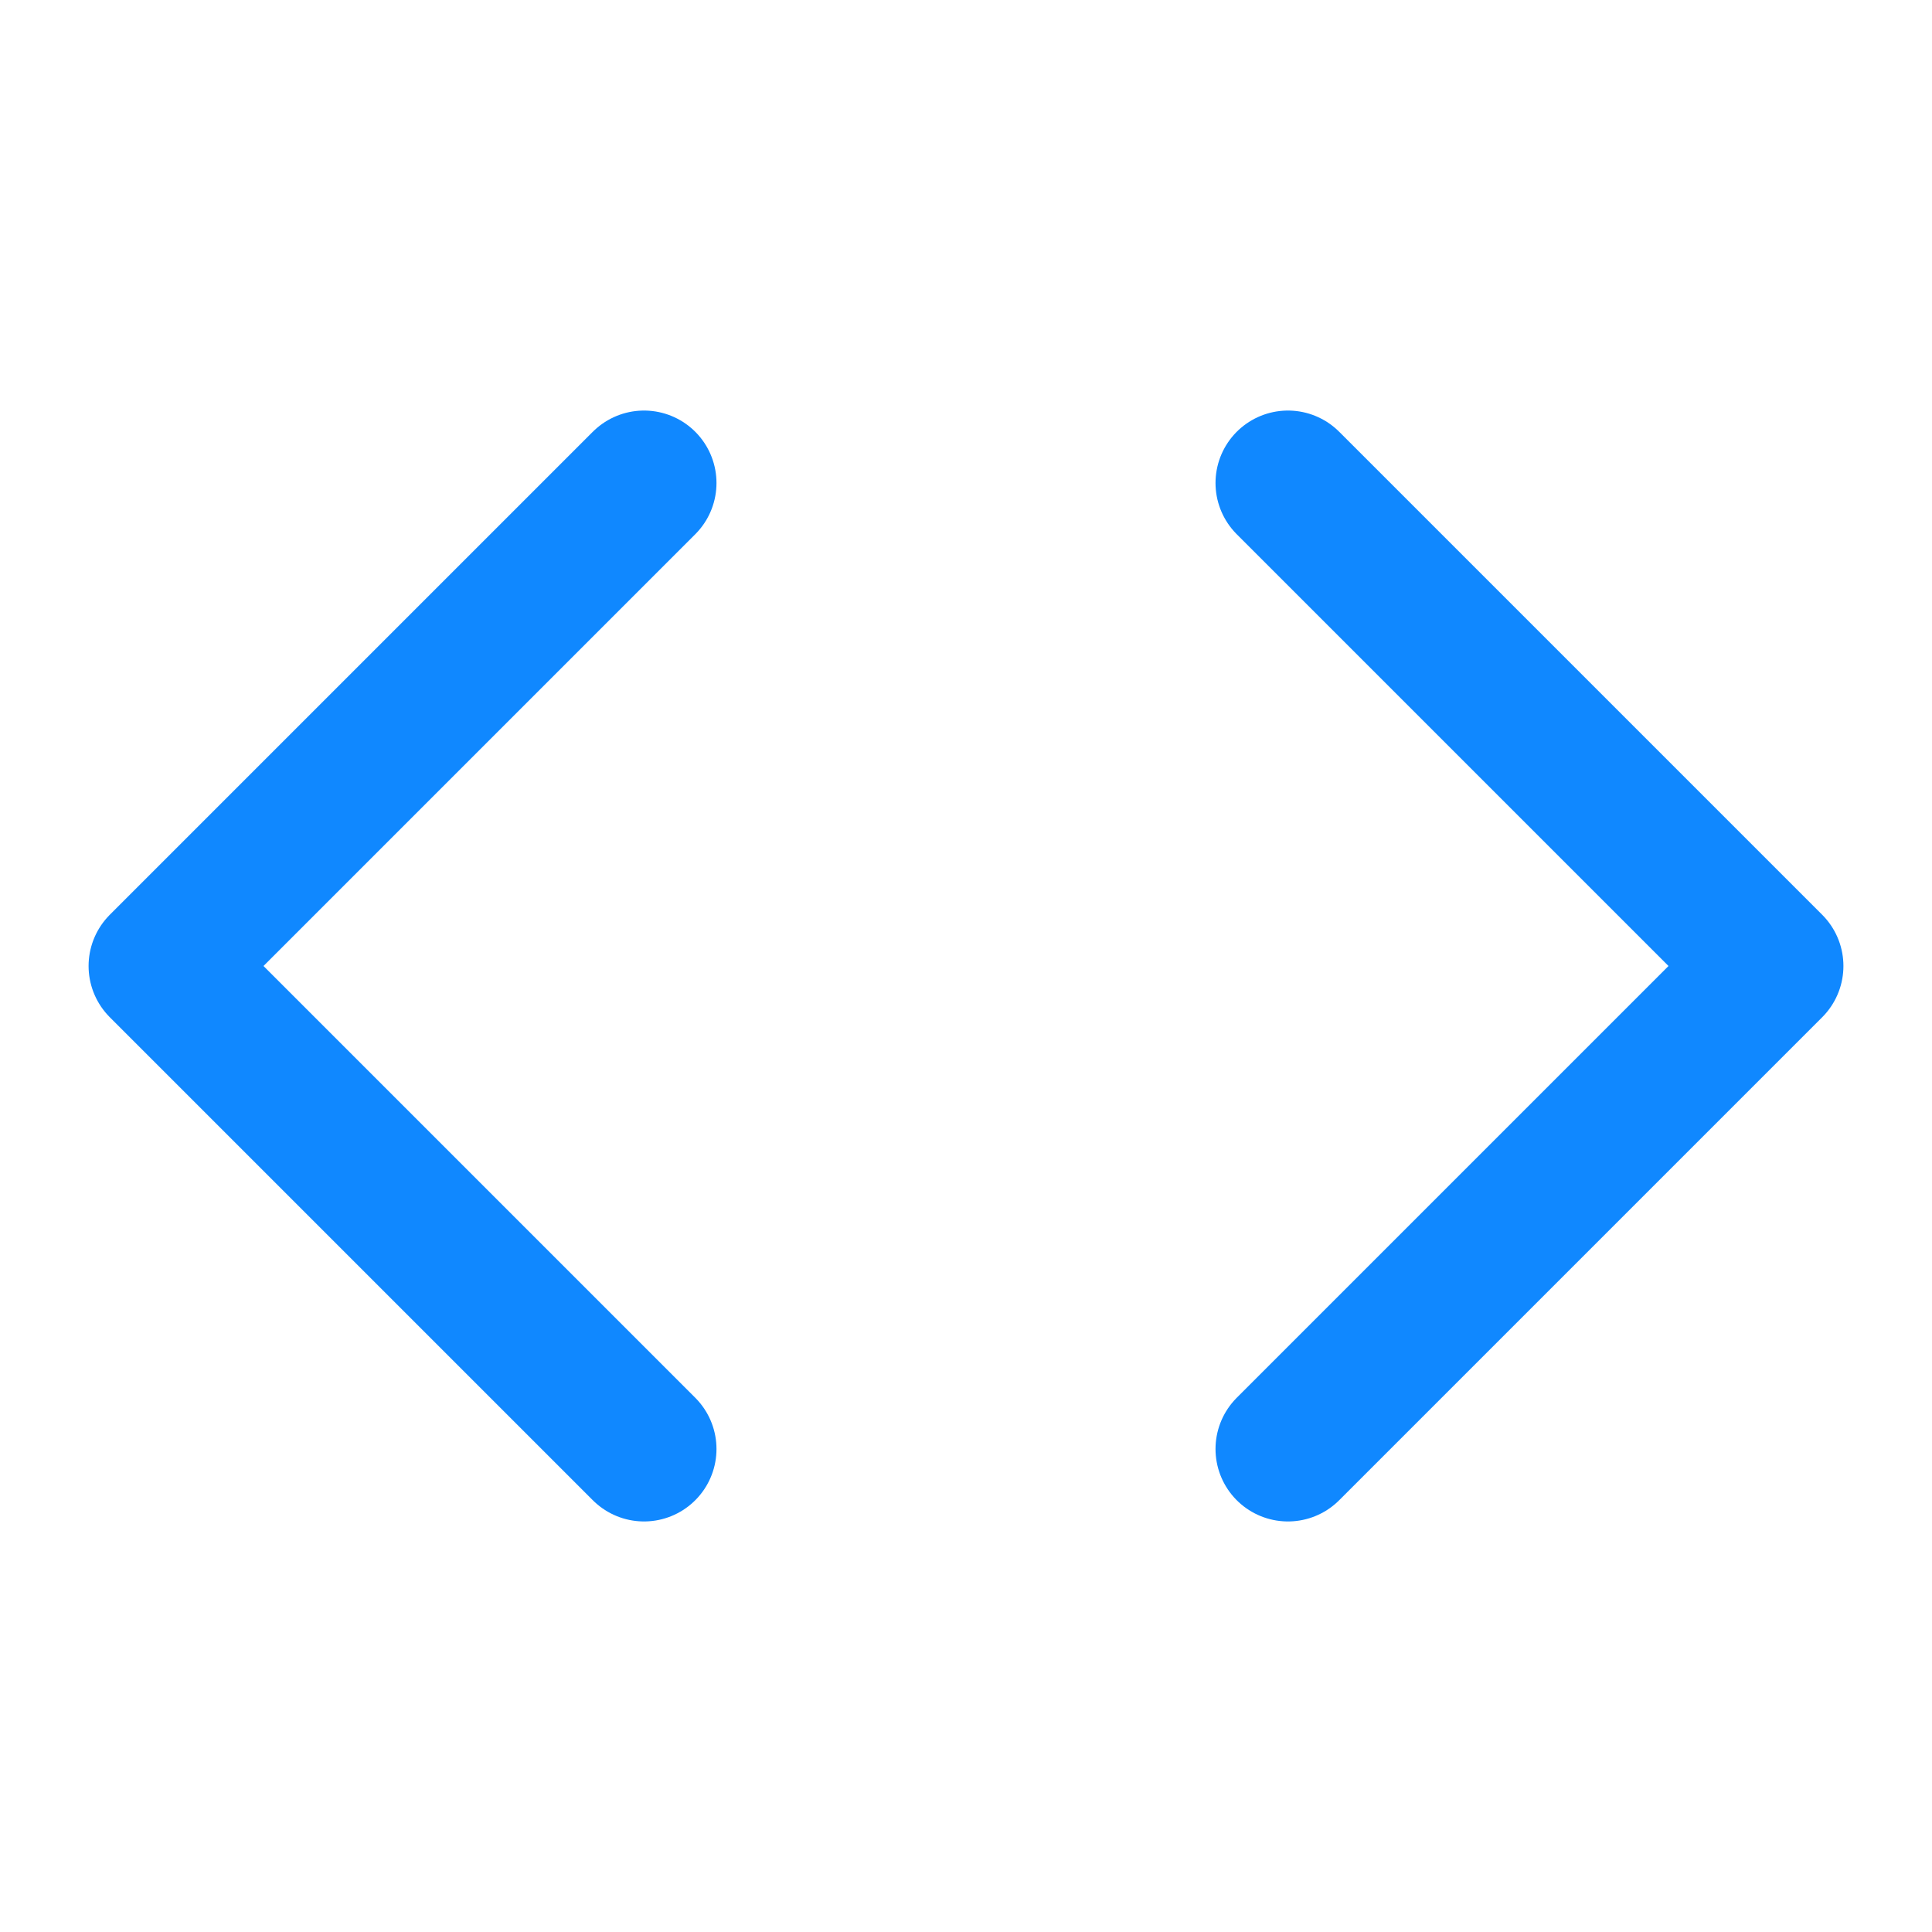 <svg xmlns="http://www.w3.org/2000/svg" width="40" height="40" viewBox="0 0 40 40" fill="none"><path d="M26.666 30L36.666 20L26.666 10" stroke="#1088FF" stroke-width="3" stroke-linecap="round" stroke-linejoin="round"></path><path d="M13.334 10L3.334 20L13.334 30" stroke="#1088FF" stroke-width="3" stroke-linecap="round" stroke-linejoin="round"></path></svg>